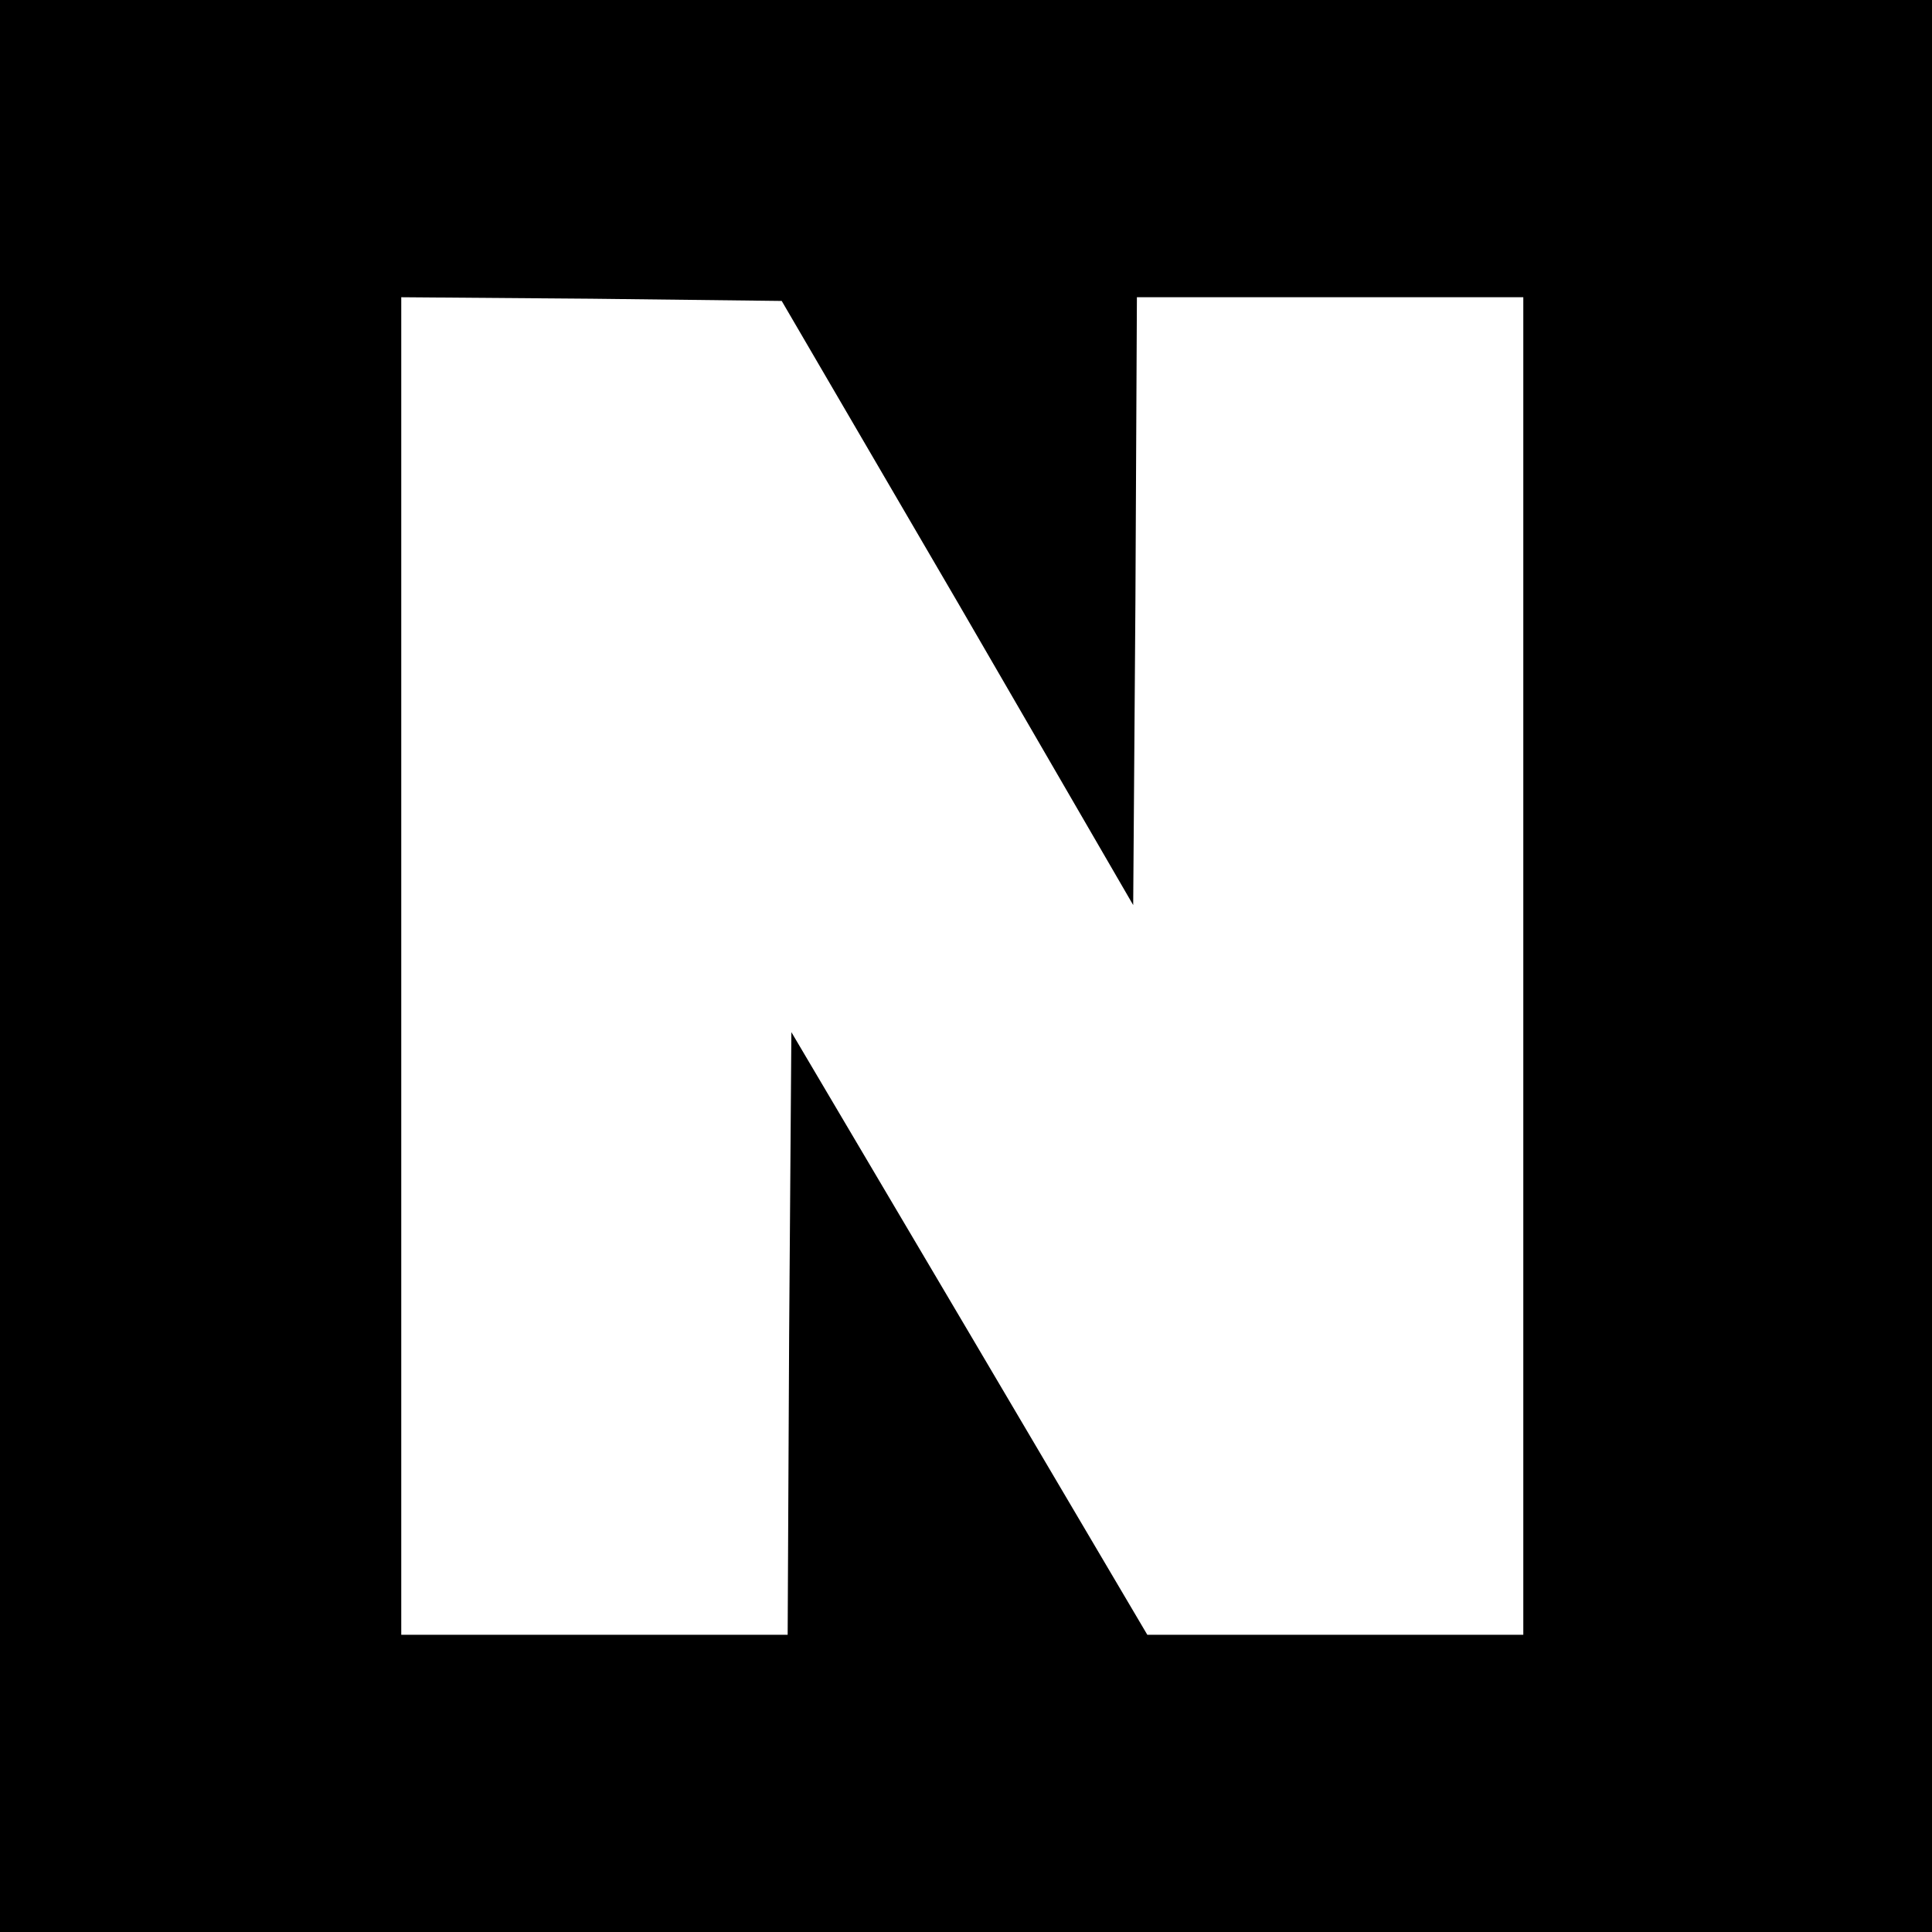 <?xml version="1.0" standalone="no"?>
<!DOCTYPE svg PUBLIC "-//W3C//DTD SVG 20010904//EN"
 "http://www.w3.org/TR/2001/REC-SVG-20010904/DTD/svg10.dtd">
<svg version="1.0" xmlns="http://www.w3.org/2000/svg"
 width="260pt" height="260pt" viewBox="0 0 260 260"
 preserveAspectRatio="xMidYMid meet">
<g transform="translate(0,260) scale(0.1,-0.1)"
fill="#000000" stroke="none">
<path d="M0 1300 l0 -1300 1300 0 1300 0 0 1300 0 1300 -1300 0 -1300 0 0
-1300z m1289 489 l236 -407 3 409 2 409 260 0 260 0 0 -900 0 -900 -253 0
-253 0 -239 405 -240 406 -3 -406 -2 -405 -260 0 -260 0 0 900 0 900 256 -2
256 -3 237 -406z"/>
</g>
</svg>
